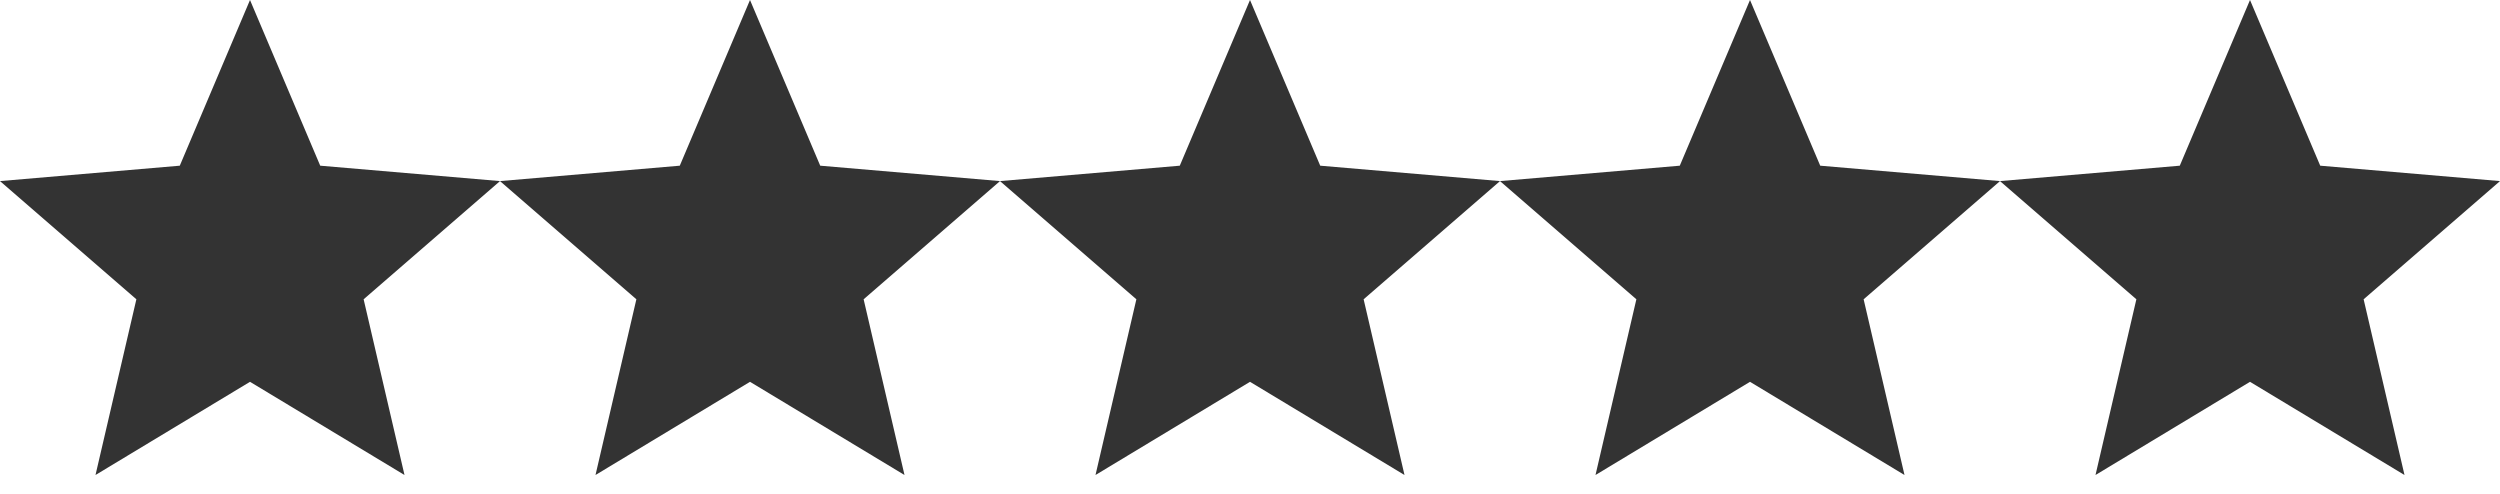 <?xml version="1.0" encoding="UTF-8"?> <svg xmlns="http://www.w3.org/2000/svg" viewBox="0 0 80.00 15.80" data-guides="{&quot;vertical&quot;:[],&quot;horizontal&quot;:[]}"><defs></defs><path fill="#333333" stroke="none" fill-opacity="1" stroke-width="1" stroke-opacity="1" clip-rule="evenodd" fill-rule="evenodd" id="tSvg15307015963" title="Path 1" d="M8 12.218C9.648 13.212 11.296 14.206 12.944 15.2C12.508 13.326 12.072 11.451 11.636 9.577C13.091 8.316 14.545 7.056 16 5.795C14.082 5.631 12.165 5.466 10.247 5.302C9.498 3.534 8.749 1.767 8 0C7.251 1.767 6.502 3.534 5.753 5.302C3.835 5.466 1.918 5.631 0 5.795C1.455 7.056 2.909 8.316 4.364 9.577C3.928 11.451 3.492 13.326 3.056 15.2C4.704 14.206 6.352 13.212 8 12.218Z"></path><path fill="#333333" stroke="none" fill-opacity="1" stroke-width="1" stroke-opacity="1" clip-rule="evenodd" fill-rule="evenodd" id="tSvg11fcfa13ea5" title="Path 2" d="M24 12.218C25.648 13.212 27.296 14.206 28.944 15.2C28.508 13.326 28.072 11.451 27.636 9.577C29.091 8.316 30.545 7.056 32 5.795C30.082 5.631 28.165 5.466 26.247 5.302C25.498 3.534 24.749 1.767 24 0C23.251 1.767 22.502 3.534 21.753 5.302C19.835 5.466 17.918 5.631 16 5.795C17.455 7.056 18.909 8.316 20.364 9.577C19.928 11.451 19.492 13.326 19.056 15.2C20.704 14.206 22.352 13.212 24 12.218Z"></path><path fill="#333333" stroke="none" fill-opacity="1" stroke-width="1" stroke-opacity="1" clip-rule="evenodd" fill-rule="evenodd" id="tSvg1725c48a50d" title="Path 3" d="M40 12.218C41.648 13.212 43.296 14.206 44.944 15.2C44.508 13.326 44.072 11.451 43.636 9.577C45.091 8.316 46.545 7.056 48 5.795C46.082 5.631 44.165 5.466 42.247 5.302C41.498 3.534 40.749 1.767 40 0C39.251 1.767 38.502 3.534 37.753 5.302C35.835 5.466 33.917 5.631 32 5.795C33.455 7.056 34.909 8.316 36.364 9.577C35.928 11.451 35.492 13.326 35.056 15.2C36.704 14.206 38.352 13.212 40 12.218Z"></path><path fill="#333333" stroke="none" fill-opacity="1" stroke-width="1" stroke-opacity="1" clip-rule="evenodd" fill-rule="evenodd" id="tSvgddb9caf022" title="Path 4" d="M56 12.218C57.648 13.212 59.296 14.206 60.944 15.2C60.508 13.326 60.072 11.451 59.636 9.577C61.091 8.316 62.545 7.056 64 5.795C62.083 5.631 60.165 5.466 58.247 5.302C57.498 3.534 56.749 1.767 56 0C55.251 1.767 54.502 3.534 53.753 5.302C51.835 5.466 49.918 5.631 48 5.795C49.455 7.056 50.909 8.316 52.364 9.577C51.928 11.451 51.492 13.326 51.056 15.2C52.704 14.206 54.352 13.212 56 12.218Z"></path><path fill="#333333" stroke="none" fill-opacity="1" stroke-width="1" stroke-opacity="1" clip-rule="evenodd" fill-rule="evenodd" id="tSvg164a2640a3d" title="Path 5" d="M72 12.218C73.648 13.212 75.296 14.206 76.944 15.2C76.508 13.326 76.072 11.451 75.636 9.577C77.091 8.316 78.545 7.056 80 5.795C78.082 5.631 76.165 5.466 74.247 5.302C73.498 3.534 72.749 1.767 72 0C71.251 1.767 70.502 3.534 69.753 5.302C67.835 5.466 65.918 5.631 64 5.795C65.455 7.056 66.909 8.316 68.364 9.577C67.928 11.451 67.492 13.326 67.056 15.2C68.704 14.206 70.352 13.212 72 12.218Z"></path></svg> 